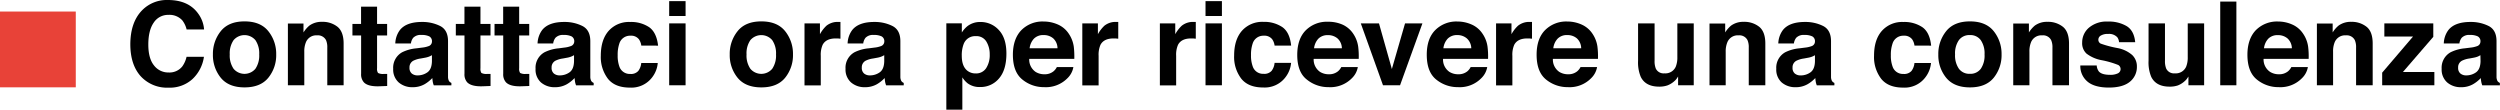 <svg xmlns="http://www.w3.org/2000/svg" viewBox="0 0 840.24 36.85"><defs><style>.cls-1{fill:#e84238;}</style></defs><g id="Layer_2" data-name="Layer 2"><g id="Layer_1-2" data-name="Layer 1"><g id="Layer_2-2" data-name="Layer 2"><g id="Layer_1-2-2" data-name="Layer 1-2"><rect class="cls-1" y="3.88" width="25.47" height="25.47"/></g></g><path d="M47.75,3.47A11.61,11.61,0,0,1,56.4,0q7,0,10.27,4.66A10.19,10.19,0,0,1,68.59,9.9H62.72a8.18,8.18,0,0,0-1.44-3.05A5.81,5.81,0,0,0,56.62,5,5.74,5.74,0,0,0,51.67,7.6q-1.81,2.6-1.82,7.32T51.77,22a6,6,0,0,0,4.86,2.36,5.51,5.51,0,0,0,4.61-2,8.8,8.8,0,0,0,1.46-3.26h5.84a12.69,12.69,0,0,1-3.86,7.48,11.27,11.27,0,0,1-8,2.88,12,12,0,0,1-9.44-3.89q-3.44-3.91-3.44-10.72Q43.84,7.47,47.75,3.47Z"/><path d="M90.19,26.12c-1.75,2.16-4.42,3.25-8,3.25s-6.24-1.09-8-3.25a12.08,12.08,0,0,1-2.63-7.83,12.16,12.16,0,0,1,2.63-7.8c1.76-2.2,4.42-3.3,8-3.3s6.24,1.1,8,3.3a12.11,12.11,0,0,1,2.64,7.8A12,12,0,0,1,90.19,26.12Zm-4.35-3a7.9,7.9,0,0,0,1.28-4.82,7.85,7.85,0,0,0-1.28-4.81,4.82,4.82,0,0,0-7.33,0,7.78,7.78,0,0,0-1.29,4.81,7.83,7.83,0,0,0,1.29,4.82,4.8,4.8,0,0,0,7.33,0Z"/><path d="M113.49,9.05q2,1.69,2,5.6v14H110V16a5.86,5.86,0,0,0-.43-2.52,3.08,3.08,0,0,0-3-1.6,3.74,3.74,0,0,0-3.76,2.34,8,8,0,0,0-.54,3.17V28.66H96.76V7.9H102v3a9.66,9.66,0,0,1,2-2.31,6.9,6.9,0,0,1,4.24-1.25A8,8,0,0,1,113.49,9.05Z"/><path d="M118.45,11.93V8.05h2.9V2.25h5.38v5.8h3.38v3.88h-3.38v11a2.44,2.44,0,0,0,.33,1.59,3.51,3.51,0,0,0,2,.32h.53l.54,0v4.06l-2.58.1q-3.86.14-5.26-1.34a4,4,0,0,1-.92-2.88V11.93Z"/><path d="M141.84,16a8.68,8.68,0,0,0,2.17-.48A1.63,1.63,0,0,0,145.18,14a1.84,1.84,0,0,0-.89-1.77,5.77,5.77,0,0,0-2.65-.48,3.44,3.44,0,0,0-2.76.95,3.83,3.83,0,0,0-.77,1.91h-5.25a7.91,7.91,0,0,1,1.53-4.49q2.16-2.74,7.44-2.74a13.31,13.31,0,0,1,6.09,1.35c1.78.9,2.66,2.61,2.66,5.11v9.55c0,.66,0,1.46,0,2.4a3,3,0,0,0,.33,1.45,1.94,1.94,0,0,0,.8.63v.8h-5.92a6.11,6.11,0,0,1-.34-1.18q-.09-.56-.15-1.26a11.49,11.49,0,0,1-2.61,2.08,8,8,0,0,1-4,1A6.92,6.92,0,0,1,134,27.7a5.76,5.76,0,0,1-1.85-4.57,5.93,5.93,0,0,1,3-5.56A13.44,13.44,0,0,1,140,16.24Zm3.33,2.54a6.11,6.11,0,0,1-1.06.52,7.82,7.82,0,0,1-1.46.37l-1.24.23a8.13,8.13,0,0,0-2.5.75,2.48,2.48,0,0,0-1.28,2.31,2.42,2.42,0,0,0,.78,2,3,3,0,0,0,1.91.62,5.7,5.7,0,0,0,3.29-1c1-.69,1.52-1.94,1.56-3.76Z"/><path d="M153.2,11.93V8.05h2.9V2.25h5.38v5.8h3.38v3.88h-3.38v11a2.52,2.52,0,0,0,.32,1.59,3.58,3.58,0,0,0,2,.32h.52l.55,0v4.06l-2.58.1c-2.57.09-4.32-.36-5.27-1.34a4,4,0,0,1-.91-2.88V11.93Z"/><path d="M166.21,11.93V8.05h2.9V2.25h5.38v5.8h3.38v3.88h-3.38v11a2.44,2.44,0,0,0,.33,1.59,3.54,3.54,0,0,0,2,.32h.53l.54,0v4.06l-2.58.1c-2.56.09-4.32-.36-5.26-1.34a4,4,0,0,1-.92-2.88V11.93Z"/><path d="M189.6,16a8.68,8.68,0,0,0,2.17-.48A1.64,1.64,0,0,0,193,14a1.83,1.83,0,0,0-.9-1.77,5.75,5.75,0,0,0-2.64-.48,3.45,3.45,0,0,0-2.77.95,3.92,3.92,0,0,0-.77,1.91h-5.25a8,8,0,0,1,1.53-4.49c1.45-1.83,3.92-2.74,7.44-2.74a13.28,13.28,0,0,1,6.09,1.35c1.78.9,2.67,2.61,2.67,5.11v9.55q0,1,0,2.4a3,3,0,0,0,.33,1.45,2,2,0,0,0,.8.63v.8h-5.92a6.11,6.11,0,0,1-.34-1.18q-.09-.56-.15-1.26a11.49,11.49,0,0,1-2.61,2.08,7.94,7.94,0,0,1-4,1,6.93,6.93,0,0,1-4.7-1.61A5.76,5.76,0,0,1,180,23.13a5.93,5.93,0,0,1,3-5.56,13.44,13.44,0,0,1,4.81-1.33Zm3.33,2.54a6.11,6.11,0,0,1-1.06.52,7.82,7.82,0,0,1-1.46.37l-1.24.23a8.13,8.13,0,0,0-2.5.75,2.48,2.48,0,0,0-1.28,2.31,2.42,2.42,0,0,0,.78,2,3,3,0,0,0,1.91.62,5.67,5.67,0,0,0,3.29-1c1-.69,1.52-1.94,1.56-3.76Z"/><path d="M215.54,15.32a4.88,4.88,0,0,0-.79-2.1A3.29,3.29,0,0,0,211.9,12a3.76,3.76,0,0,0-3.77,2.73,11.58,11.58,0,0,0-.53,3.85,10.56,10.56,0,0,0,.53,3.67,3.66,3.66,0,0,0,3.68,2.6,3.25,3.25,0,0,0,2.71-1,5.15,5.15,0,0,0,1-2.68h5.55a9.12,9.12,0,0,1-1.79,4.7,8.75,8.75,0,0,1-7.59,3.57c-3.35,0-5.81-1-7.39-3a12,12,0,0,1-2.37-7.72c0-3.57.88-6.34,2.62-8.33a9.11,9.11,0,0,1,7.22-3,10.88,10.88,0,0,1,6.41,1.75q2.49,1.76,3,6.2Z"/><path d="M230.42,5.38h-5.51v-5h5.51Zm-5.51,2.48h5.51v20.8h-5.51Z"/><path d="M263.89,26.12c-1.76,2.16-4.42,3.25-8,3.25s-6.24-1.09-8-3.25a12,12,0,0,1-2.63-7.83,12.1,12.1,0,0,1,2.63-7.8c1.75-2.2,4.42-3.3,8-3.3s6.24,1.1,8,3.3a12.16,12.16,0,0,1,2.63,7.8A12.08,12.08,0,0,1,263.89,26.12Zm-4.35-3a7.9,7.9,0,0,0,1.28-4.82,7.85,7.85,0,0,0-1.28-4.81,4.83,4.83,0,0,0-7.34,0,7.78,7.78,0,0,0-1.29,4.81,7.83,7.83,0,0,0,1.29,4.82,4.81,4.81,0,0,0,7.34,0Z"/><path d="M282,7.38l.47,0V13c-.35,0-.65-.07-.92-.08l-.65,0q-3.28,0-4.41,2.14a8.29,8.29,0,0,0-.63,3.7v9.94h-5.47V7.86h5.19v3.63a11.62,11.62,0,0,1,2.19-2.85,6,6,0,0,1,4-1.27Z"/><path d="M293.86,16a8.68,8.68,0,0,0,2.17-.48A1.64,1.64,0,0,0,297.21,14a1.83,1.83,0,0,0-.9-1.77,5.75,5.75,0,0,0-2.64-.48,3.45,3.45,0,0,0-2.77.95,3.83,3.83,0,0,0-.77,1.91h-5.25a7.91,7.91,0,0,1,1.53-4.49c1.45-1.83,3.92-2.74,7.44-2.74a13.28,13.28,0,0,1,6.09,1.35c1.78.9,2.67,2.61,2.67,5.11v9.55q0,1,0,2.4a3,3,0,0,0,.33,1.45,2,2,0,0,0,.8.63v.8h-5.92a6.11,6.11,0,0,1-.34-1.18q-.09-.56-.15-1.26a11.49,11.49,0,0,1-2.61,2.08,8,8,0,0,1-4,1,6.92,6.92,0,0,1-4.69-1.61,5.76,5.76,0,0,1-1.85-4.57,5.93,5.93,0,0,1,3-5.56A13.44,13.44,0,0,1,292,16.24Zm3.33,2.54a6.11,6.11,0,0,1-1.06.52,7.82,7.82,0,0,1-1.46.37l-1.24.23a8.13,8.13,0,0,0-2.5.75,2.48,2.48,0,0,0-1.28,2.31,2.42,2.42,0,0,0,.78,2,3,3,0,0,0,1.91.62,5.7,5.7,0,0,0,3.29-1c1-.69,1.52-1.94,1.56-3.76Z"/><path d="M335.7,10.09q2.55,2.7,2.55,7.9,0,5.51-2.49,8.38a8.07,8.07,0,0,1-6.4,2.88A6.69,6.69,0,0,1,325.21,28a8.1,8.1,0,0,1-1.77-2V36.85h-5.38v-29h5.21v3.07a8.87,8.87,0,0,1,1.88-2.13,6.94,6.94,0,0,1,4.34-1.4A8.22,8.22,0,0,1,335.7,10.09ZM331.53,14a3.86,3.86,0,0,0-3.59-1.85,4.09,4.09,0,0,0-4.11,2.8,10.43,10.43,0,0,0-.58,3.78c0,2.42.65,4.11,1.95,5.09a4.4,4.4,0,0,0,2.73.86,4,4,0,0,0,3.5-1.75,8.08,8.08,0,0,0,1.21-4.68A8.09,8.09,0,0,0,331.53,14Z"/><path d="M355.64,8.28a8.44,8.44,0,0,1,3.59,3.08,10.37,10.37,0,0,1,1.66,4.3,28.38,28.38,0,0,1,.18,4.13H345.92a5,5,0,0,0,2.17,4.39,5.54,5.54,0,0,0,3,.78,4.58,4.58,0,0,0,3-1,4.51,4.51,0,0,0,1.12-1.43h5.55a6.76,6.76,0,0,1-2,3.76,10.13,10.13,0,0,1-7.83,3,11.34,11.34,0,0,1-7.32-2.56c-2.12-1.71-3.18-4.48-3.18-8.33,0-3.6,1-6.37,2.87-8.29a10,10,0,0,1,7.44-2.88A11.83,11.83,0,0,1,355.64,8.28ZM347.5,13a5.67,5.67,0,0,0-1.45,3.22h9.37A4.55,4.55,0,0,0,354,12.91a4.78,4.78,0,0,0-3.22-1.12A4.33,4.33,0,0,0,347.5,13Z"/><path d="M375.37,7.38l.47,0V13c-.34,0-.65-.07-.92-.08l-.65,0q-3.27,0-4.4,2.14a8.29,8.29,0,0,0-.63,3.7v9.94h-5.48V7.86H369v3.63a11.62,11.62,0,0,1,2.19-2.85,6,6,0,0,1,4-1.27Z"/><path d="M401.44,7.38l.46,0V13c-.34,0-.65-.07-.91-.08l-.65,0q-3.29,0-4.41,2.14a8.29,8.29,0,0,0-.63,3.7v9.94h-5.47V7.86H395v3.63a11.38,11.38,0,0,1,2.19-2.85,6,6,0,0,1,4-1.27Z"/><path d="M410.68,5.38h-5.51v-5h5.51Zm-5.51,2.48h5.51v20.8h-5.51Z"/><path d="M428.39,15.32a4.88,4.88,0,0,0-.79-2.1A3.29,3.29,0,0,0,424.75,12,3.74,3.74,0,0,0,421,14.69a11.29,11.29,0,0,0-.54,3.85,10.3,10.3,0,0,0,.54,3.67,3.64,3.64,0,0,0,3.67,2.6,3.25,3.25,0,0,0,2.71-1,5.07,5.07,0,0,0,1-2.68h5.55a9.12,9.12,0,0,1-1.79,4.7,8.75,8.75,0,0,1-7.59,3.57c-3.35,0-5.81-1-7.39-3a12,12,0,0,1-2.37-7.72c0-3.57.88-6.34,2.62-8.33a9.11,9.11,0,0,1,7.22-3A10.88,10.88,0,0,1,431,9.12q2.49,1.76,2.95,6.2Z"/><path d="M451.23,8.28a8.53,8.53,0,0,1,3.6,3.08,10.23,10.23,0,0,1,1.65,4.3,25.77,25.77,0,0,1,.18,4.13H441.52a5,5,0,0,0,2.17,4.39,5.54,5.54,0,0,0,3,.78,4.59,4.59,0,0,0,3-1,4.66,4.66,0,0,0,1.12-1.43h5.55a6.78,6.78,0,0,1-2,3.76,10.11,10.11,0,0,1-7.82,3,11.39,11.39,0,0,1-7.33-2.56C437.1,25.1,436,22.33,436,18.48c0-3.6.95-6.37,2.86-8.29a10,10,0,0,1,7.44-2.88A11.83,11.83,0,0,1,451.23,8.28ZM443.1,13a5.67,5.67,0,0,0-1.45,3.22H451a4.55,4.55,0,0,0-1.45-3.29,4.81,4.81,0,0,0-3.23-1.12A4.32,4.32,0,0,0,443.1,13Z"/><path d="M472.23,7.86h5.84l-7.52,20.8h-5.73l-7.46-20.8h6.11L467.8,23.2Z"/><path d="M494.7,8.28a8.44,8.44,0,0,1,3.59,3.08,10.11,10.11,0,0,1,1.66,4.3,25.77,25.77,0,0,1,.18,4.13H485a5,5,0,0,0,2.18,4.39,5.54,5.54,0,0,0,3,.78,4.61,4.61,0,0,0,3-1,4.5,4.5,0,0,0,1.11-1.43h5.56a6.78,6.78,0,0,1-2,3.76,10.11,10.11,0,0,1-7.82,3,11.39,11.39,0,0,1-7.33-2.56c-2.12-1.71-3.17-4.48-3.17-8.33,0-3.6.95-6.37,2.86-8.29a10,10,0,0,1,7.44-2.88A11.83,11.83,0,0,1,494.7,8.28ZM486.56,13a5.66,5.66,0,0,0-1.44,3.22h9.37A4.59,4.59,0,0,0,493,12.91a4.83,4.83,0,0,0-3.23-1.12A4.34,4.34,0,0,0,486.56,13Z"/><path d="M514.44,7.38l.46,0V13c-.34,0-.65-.07-.91-.08l-.65,0q-3.29,0-4.41,2.14a8.29,8.29,0,0,0-.63,3.7v9.94h-5.48V7.86H508v3.63a11.36,11.36,0,0,1,2.2-2.85,6,6,0,0,1,4-1.27Z"/><path d="M531.64,8.28a8.53,8.53,0,0,1,3.6,3.08,10.23,10.23,0,0,1,1.65,4.3,25.77,25.77,0,0,1,.18,4.13H521.92a5,5,0,0,0,2.18,4.39,5.54,5.54,0,0,0,3,.78,4.59,4.59,0,0,0,3-1,4.66,4.66,0,0,0,1.12-1.43h5.55a6.78,6.78,0,0,1-2,3.76,10.11,10.11,0,0,1-7.82,3,11.39,11.39,0,0,1-7.33-2.56c-2.11-1.71-3.17-4.48-3.17-8.33,0-3.6.95-6.37,2.86-8.29a10,10,0,0,1,7.44-2.88A11.83,11.83,0,0,1,531.64,8.28ZM523.51,13a5.6,5.6,0,0,0-1.45,3.22h9.37A4.59,4.59,0,0,0,530,12.91a4.81,4.81,0,0,0-3.23-1.12A4.3,4.3,0,0,0,523.51,13Z"/><path d="M556.1,7.86V20.4a6.57,6.57,0,0,0,.42,2.67,2.89,2.89,0,0,0,2.9,1.58,3.79,3.79,0,0,0,3.8-2.25,8.25,8.25,0,0,0,.53-3.22V7.86h5.51v20.8H564V25.72c-.05.07-.18.26-.38.57a3.9,3.9,0,0,1-.72.84,7.51,7.51,0,0,1-2.47,1.57,8.36,8.36,0,0,1-2.79.42c-3.07,0-5.13-1.11-6.2-3.32a12.68,12.68,0,0,1-.89-5.4V7.86Z"/><path d="M591.32,9.05q2,1.69,2,5.6v14h-5.57V16a5.86,5.86,0,0,0-.43-2.52,3.05,3.05,0,0,0-3-1.6,3.76,3.76,0,0,0-3.77,2.34A8,8,0,0,0,580,17.4V28.66h-5.44V7.9h5.27v3a9.43,9.43,0,0,1,2-2.31,6.92,6.92,0,0,1,4.24-1.25A8,8,0,0,1,591.32,9.05Z"/><path d="M606.66,16a8.79,8.79,0,0,0,2.17-.48A1.63,1.63,0,0,0,610,14a1.83,1.83,0,0,0-.9-1.77,5.75,5.75,0,0,0-2.64-.48,3.44,3.44,0,0,0-2.76.95,3.93,3.93,0,0,0-.78,1.91h-5.24a7.91,7.91,0,0,1,1.53-4.49q2.16-2.74,7.44-2.74a13.31,13.31,0,0,1,6.09,1.35c1.77.9,2.66,2.61,2.66,5.11v9.55c0,.66,0,1.46,0,2.4a3,3,0,0,0,.33,1.45,1.94,1.94,0,0,0,.8.63v.8h-5.92a6.11,6.11,0,0,1-.34-1.18,10.39,10.39,0,0,1-.15-1.26,11.33,11.33,0,0,1-2.62,2.08,7.89,7.89,0,0,1-4,1,6.92,6.92,0,0,1-4.69-1.61A5.76,5.76,0,0,1,597,23.13a5.93,5.93,0,0,1,3-5.56,13.44,13.44,0,0,1,4.8-1.33ZM610,18.55a6,6,0,0,1-1.05.52,8,8,0,0,1-1.46.37l-1.24.23a8.13,8.13,0,0,0-2.5.75,2.48,2.48,0,0,0-1.28,2.31,2.42,2.42,0,0,0,.78,2,3,3,0,0,0,1.91.62,5.64,5.64,0,0,0,3.28-1c1-.69,1.52-1.94,1.56-3.76Z"/><path d="M643.45,15.32a4.86,4.86,0,0,0-.78-2.1A3.29,3.29,0,0,0,639.82,12a3.75,3.75,0,0,0-3.77,2.73,11.29,11.29,0,0,0-.54,3.85,10.3,10.3,0,0,0,.54,3.67,3.64,3.64,0,0,0,3.67,2.6,3.27,3.27,0,0,0,2.72-1,5.15,5.15,0,0,0,1-2.68H649a9.13,9.13,0,0,1-1.8,4.7,8.73,8.73,0,0,1-7.58,3.57c-3.35,0-5.81-1-7.39-3a12,12,0,0,1-2.37-7.72c0-3.57.87-6.34,2.62-8.33a9.11,9.11,0,0,1,7.22-3,10.85,10.85,0,0,1,6.4,1.75c1.66,1.17,2.65,3.24,2.95,6.2Z"/><path d="M670.09,26.12c-1.76,2.16-4.42,3.25-8,3.25s-6.23-1.09-8-3.25a12,12,0,0,1-2.63-7.83,12.1,12.1,0,0,1,2.63-7.8q2.64-3.3,8-3.3c3.58,0,6.24,1.1,8,3.3a12.16,12.16,0,0,1,2.63,7.8A12.08,12.08,0,0,1,670.09,26.12Zm-4.35-3A7.9,7.9,0,0,0,667,18.29a7.85,7.85,0,0,0-1.28-4.81,4.3,4.3,0,0,0-3.66-1.69,4.35,4.35,0,0,0-3.68,1.69,7.78,7.78,0,0,0-1.29,4.81,7.83,7.83,0,0,0,1.29,4.82,4.36,4.36,0,0,0,3.68,1.7A4.31,4.31,0,0,0,665.74,23.11Z"/><path d="M693.39,9.05q2,1.69,2,5.6v14h-5.57V16a5.84,5.84,0,0,0-.44-2.52,3.05,3.05,0,0,0-3-1.6,3.76,3.76,0,0,0-3.77,2.34,8.22,8.22,0,0,0-.53,3.17V28.66h-5.44V7.9h5.27v3a9.66,9.66,0,0,1,2-2.31,6.87,6.87,0,0,1,4.23-1.25A8,8,0,0,1,693.39,9.05Z"/><path d="M704.7,22a3.68,3.68,0,0,0,.75,2.06c.68.73,1.93,1.09,3.76,1.09a5.73,5.73,0,0,0,2.56-.48,1.59,1.59,0,0,0,.18-2.82,30.37,30.37,0,0,0-5.69-1.64,11.86,11.86,0,0,1-5-2.2,4.74,4.74,0,0,1-1.45-3.74,6.47,6.47,0,0,1,2.26-4.95,9.12,9.12,0,0,1,6.38-2.07,11.7,11.7,0,0,1,6.36,1.56q2.46,1.55,2.82,5.37H712.2a3.21,3.21,0,0,0-.59-1.66,3.73,3.73,0,0,0-3.06-1.11A4.43,4.43,0,0,0,706,12a1.59,1.59,0,0,0-.75,1.3,1.42,1.42,0,0,0,.8,1.36,35.43,35.43,0,0,0,5.68,1.5,10.45,10.45,0,0,1,4.87,2.31,5.25,5.25,0,0,1,1.6,3.91,6.33,6.33,0,0,1-2.3,5.05c-1.54,1.3-3.91,2-7.12,2s-5.7-.69-7.26-2.07A6.74,6.74,0,0,1,699.19,22Z"/><path d="M727.64,7.86V20.4a6.57,6.57,0,0,0,.42,2.67,2.89,2.89,0,0,0,2.9,1.58,3.79,3.79,0,0,0,3.8-2.25,8.25,8.25,0,0,0,.53-3.22V7.86h5.51v20.8h-5.28V25.72l-.38.57a3.9,3.9,0,0,1-.72.84A7.51,7.51,0,0,1,732,28.7a8.36,8.36,0,0,1-2.79.42c-3.07,0-5.13-1.11-6.2-3.32a12.68,12.68,0,0,1-.89-5.4V7.86Z"/><path d="M751.64,28.66h-5.43V.53h5.43Z"/><path d="M770.5,8.28a8.44,8.44,0,0,1,3.59,3.08,10.11,10.11,0,0,1,1.66,4.3,25.77,25.77,0,0,1,.18,4.13H760.78A5,5,0,0,0,763,24.18a5.54,5.54,0,0,0,3,.78,4.59,4.59,0,0,0,3-1,4.66,4.66,0,0,0,1.12-1.43h5.55a6.78,6.78,0,0,1-2,3.76,10.11,10.11,0,0,1-7.82,3,11.39,11.39,0,0,1-7.33-2.56c-2.11-1.71-3.17-4.48-3.17-8.33,0-3.6,1-6.37,2.86-8.29a10,10,0,0,1,7.44-2.88A11.83,11.83,0,0,1,770.5,8.28ZM762.37,13a5.6,5.6,0,0,0-1.45,3.22h9.37a4.59,4.59,0,0,0-1.45-3.29,4.83,4.83,0,0,0-3.23-1.12A4.3,4.3,0,0,0,762.37,13Z"/><path d="M795.45,9.05c1.36,1.13,2,3,2,5.6v14h-5.58V16a5.86,5.86,0,0,0-.43-2.52,3.05,3.05,0,0,0-3-1.6,3.76,3.76,0,0,0-3.77,2.34,8,8,0,0,0-.53,3.17V28.66h-5.44V7.9H784v3a9.43,9.43,0,0,1,2-2.31,6.92,6.92,0,0,1,4.24-1.25A8,8,0,0,1,795.45,9.05Z"/><path d="M801.37,12.29V7.86h16.45v4.52L807.61,24.2h10.57v4.46H800.64V24.42L811,12.29Z"/><path d="M830.33,16a8.79,8.79,0,0,0,2.17-.48A1.63,1.63,0,0,0,833.67,14a1.83,1.83,0,0,0-.9-1.77,5.75,5.75,0,0,0-2.64-.48,3.44,3.44,0,0,0-2.76.95,3.93,3.93,0,0,0-.78,1.91h-5.24a7.91,7.91,0,0,1,1.53-4.49q2.16-2.74,7.44-2.74a13.31,13.31,0,0,1,6.09,1.35c1.77.9,2.66,2.61,2.66,5.11v9.55c0,.66,0,1.46,0,2.4a3,3,0,0,0,.33,1.45,1.94,1.94,0,0,0,.8.63v.8h-5.92a6.11,6.11,0,0,1-.34-1.18,10.39,10.39,0,0,1-.15-1.26,11.33,11.33,0,0,1-2.62,2.08,7.89,7.89,0,0,1-4,1,6.92,6.92,0,0,1-4.69-1.61,5.76,5.76,0,0,1-1.85-4.57,5.93,5.93,0,0,1,3-5.56,13.44,13.44,0,0,1,4.8-1.33Zm3.32,2.54a6,6,0,0,1-1,.52,8,8,0,0,1-1.46.37l-1.24.23a8.13,8.13,0,0,0-2.5.75,2.46,2.46,0,0,0-1.28,2.31,2.42,2.42,0,0,0,.78,2,3,3,0,0,0,1.91.62,5.64,5.64,0,0,0,3.28-1c1-.69,1.52-1.94,1.56-3.76Z"/></g></g></svg>